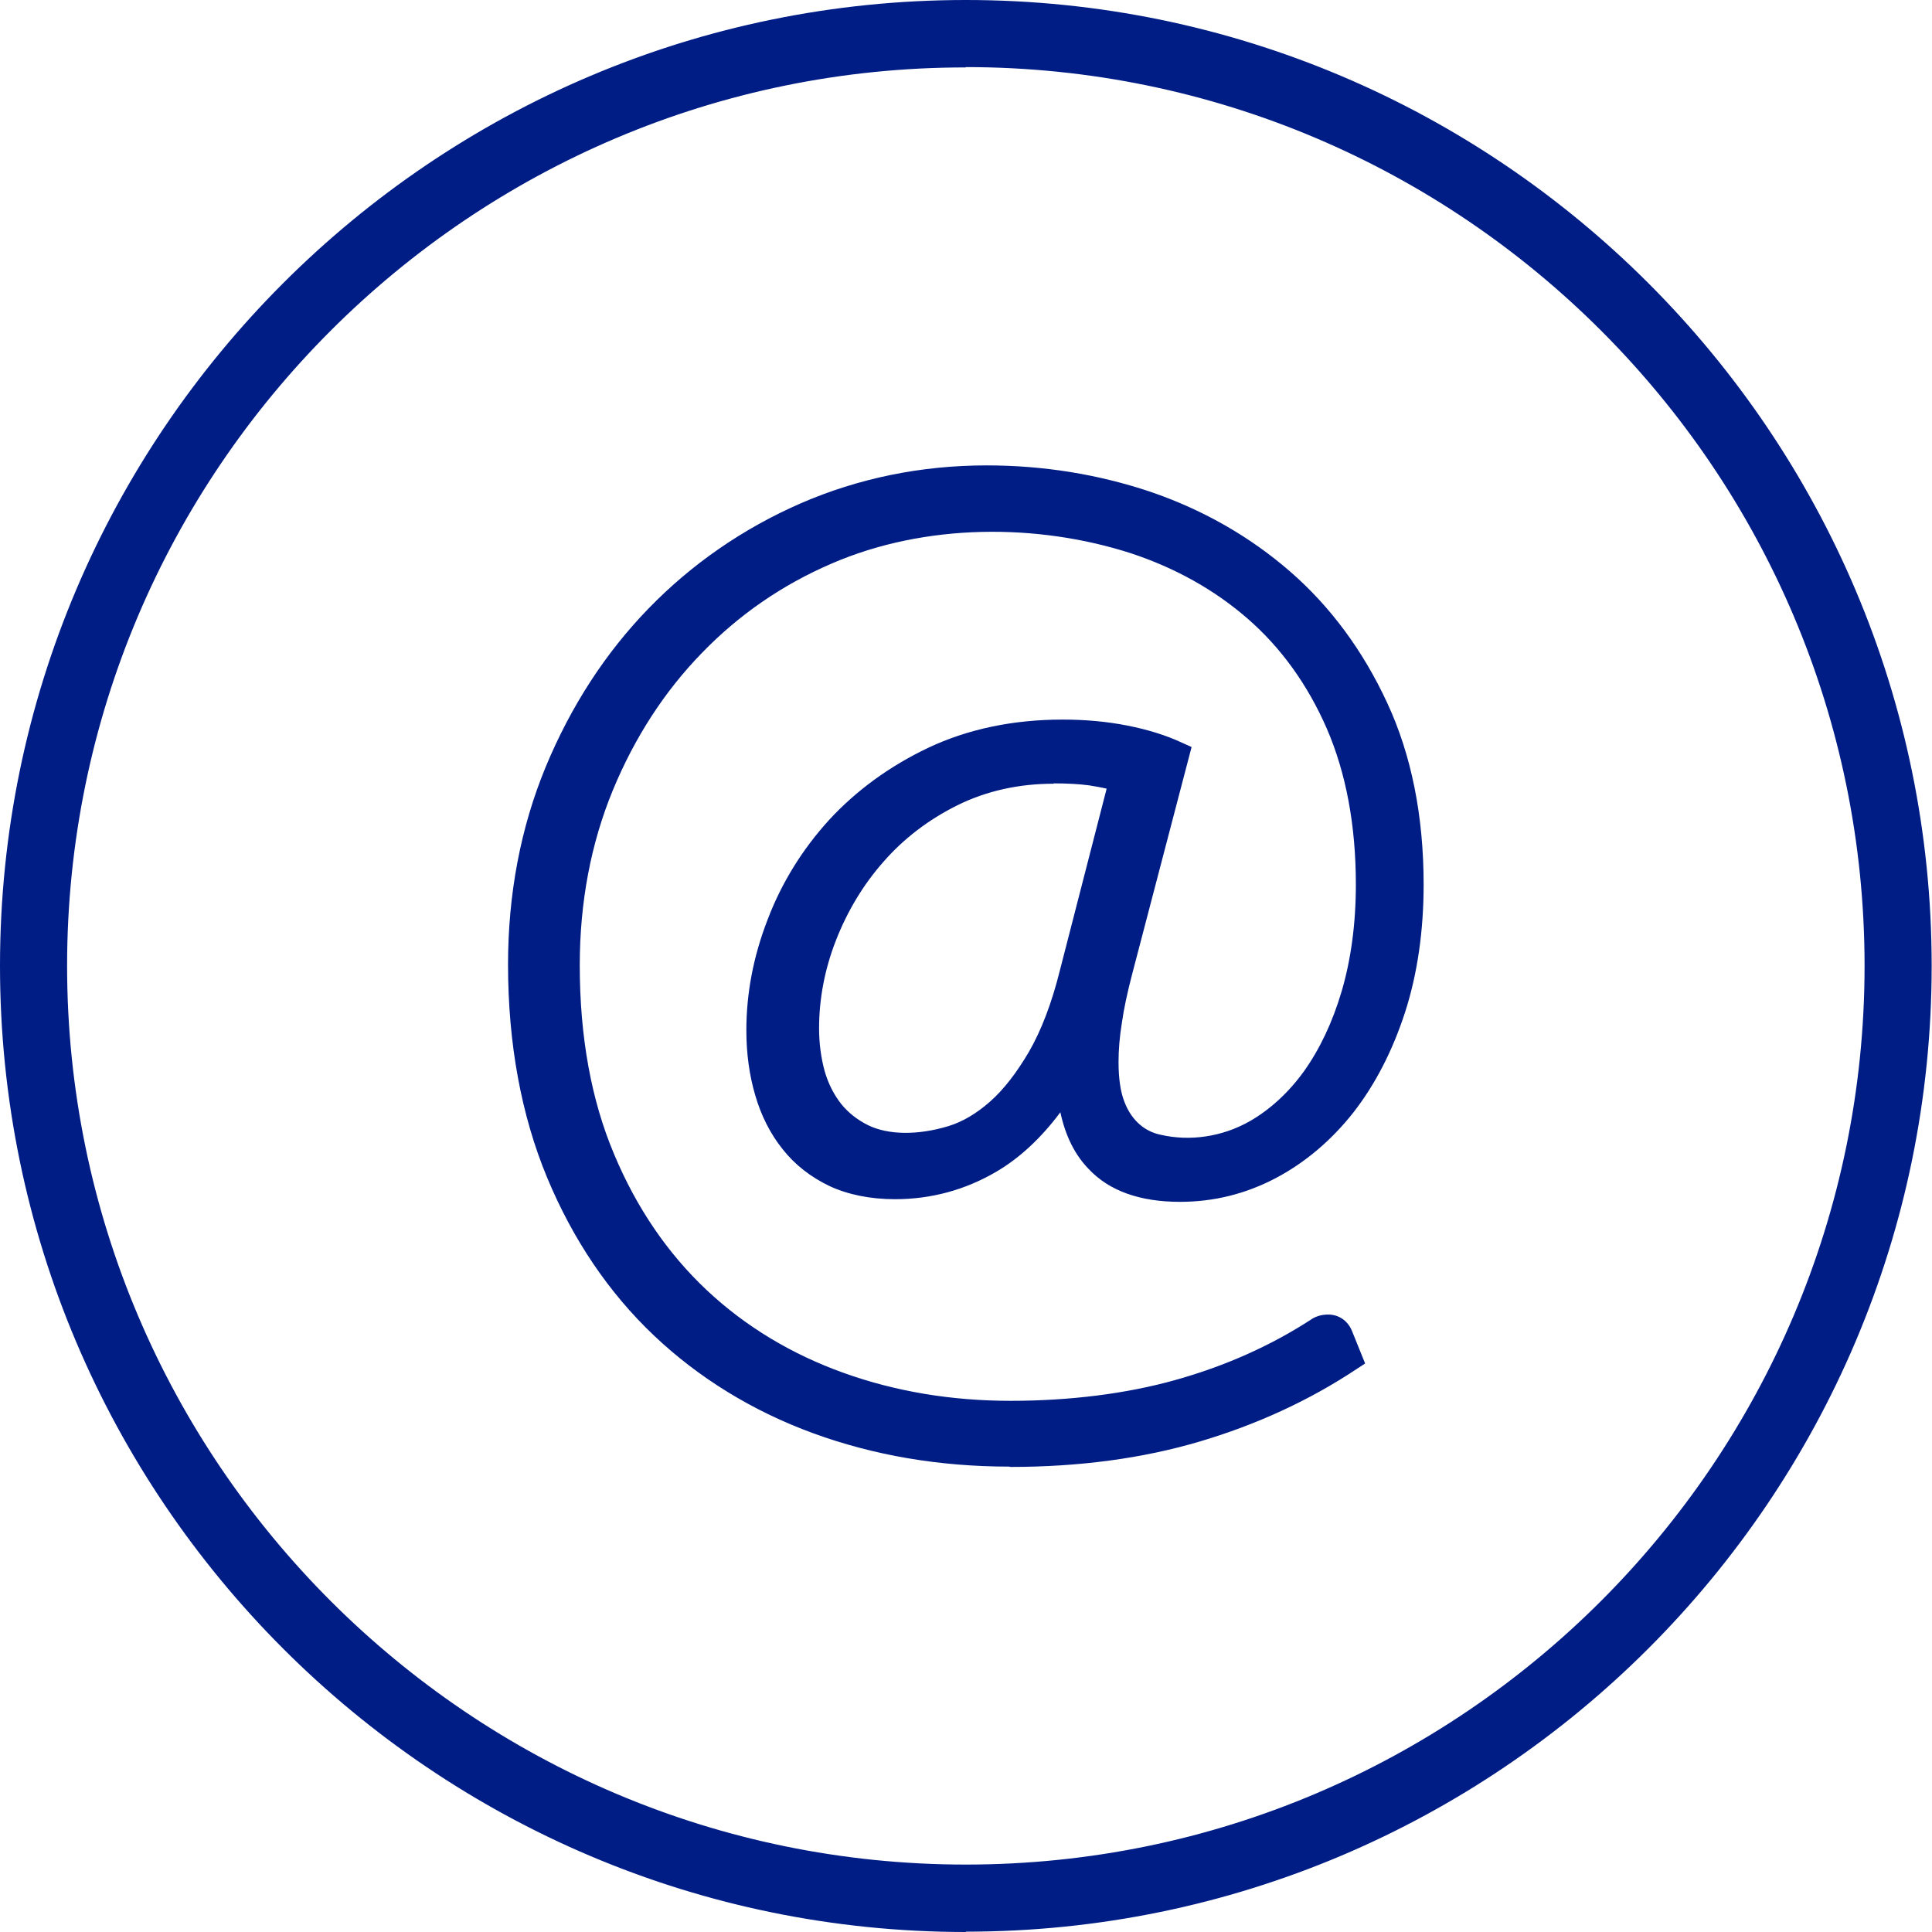 <?xml version="1.0" encoding="UTF-8"?>
<!DOCTYPE svg PUBLIC '-//W3C//DTD SVG 1.0//EN'
          'http://www.w3.org/TR/2001/REC-SVG-20010904/DTD/svg10.dtd'>
<svg data-name="Capa 2" height="58.45" viewBox="0 0 58.45 58.45" width="58.45" xmlns="http://www.w3.org/2000/svg" xmlns:xlink="http://www.w3.org/1999/xlink"
><g data-name="Capa 1"
  ><g fill="#001d85"
    ><g
      ><path d="m29.22,58.07C13.32,58.07.38,45.13.38,29.22S13.32.38,29.22.38s28.85,12.94,28.85,28.85-12.94,28.85-28.85,28.85h0Zm0-56.42C14.02,1.66,1.66,14.02,1.66,29.22s12.37,27.57,27.57,27.57,27.57-12.37,27.57-27.57S44.42,1.66,29.22,1.66h0Z"
        /><path d="m29.22,58.45C13.11,58.45,0,45.34,0,29.22S13.11,0,29.22,0s29.22,13.11,29.22,29.22-13.11,29.22-29.22,29.22ZM29.22.75C13.52.75.75,13.52.75,29.22s12.77,28.47,28.47,28.47,28.47-12.77,28.47-28.47S44.93.75,29.22.75Zm0,56.42c-15.41,0-27.94-12.54-27.94-27.94S13.82,1.28,29.22,1.28s27.94,12.54,27.94,27.94-12.54,27.94-27.94,27.94Zm0-55.13C14.23,2.03,2.03,14.23,2.03,29.22s12.2,27.19,27.19,27.19,27.19-12.2,27.19-27.19S44.22,2.03,29.22,2.03Z"
      /></g
      ><g
      ><path d="m35.69,35.98c-1.1,0-1.94-.29-2.49-.88-.56-.58-.85-1.42-.88-2.51-.7,1.17-1.5,2.01-2.38,2.53-.88.52-1.84.78-2.87.78-.7,0-1.31-.12-1.83-.37-.52-.24-.94-.58-1.28-1.01-.34-.43-.59-.93-.76-1.51-.17-.58-.26-1.2-.26-1.86,0-1.07.2-2.14.61-3.21.41-1.07,1-2.04,1.79-2.9.79-.86,1.75-1.56,2.89-2.1,1.14-.54,2.44-.81,3.9-.81.66,0,1.29.06,1.87.17.58.11,1.11.28,1.57.49l-1.71,6.53c-.15.58-.26,1.1-.33,1.55-.07.46-.1.87-.1,1.23,0,.55.07,1,.21,1.35s.32.62.56.82c.23.2.5.34.8.4.3.07.61.1.94.1.71,0,1.4-.19,2.05-.56.65-.38,1.23-.91,1.73-1.61.5-.7.9-1.54,1.2-2.53.29-.99.44-2.1.44-3.33,0-1.86-.3-3.48-.91-4.87s-1.44-2.54-2.49-3.46c-1.05-.92-2.27-1.6-3.67-2.05-1.39-.45-2.87-.68-4.45-.68-1.72,0-3.35.33-4.88,1-1.54.66-2.89,1.59-4.05,2.79-1.16,1.19-2.09,2.61-2.77,4.26-.68,1.65-1.03,3.46-1.03,5.43,0,2.22.35,4.18,1.06,5.87.71,1.69,1.67,3.1,2.89,4.24,1.22,1.14,2.64,2,4.26,2.58,1.62.58,3.36.88,5.19.88s3.55-.21,5.09-.64c1.54-.43,2.94-1.05,4.19-1.86.09-.06.19-.1.32-.1.18,0,.3.09.38.26l.28.7c-1.4.93-2.95,1.65-4.64,2.15-1.69.5-3.56.75-5.62.75s-4.01-.33-5.8-.99c-1.8-.66-3.36-1.62-4.69-2.88-1.33-1.26-2.38-2.81-3.14-4.65-.77-1.84-1.15-3.94-1.15-6.3,0-2.1.37-4.04,1.11-5.84.74-1.8,1.75-3.35,3.03-4.67,1.28-1.32,2.77-2.35,4.48-3.1,1.71-.75,3.53-1.12,5.48-1.12,1.68,0,3.3.26,4.84.78,1.55.52,2.91,1.3,4.09,2.34,1.19,1.04,2.13,2.32,2.84,3.85.71,1.53,1.06,3.31,1.06,5.33,0,1.37-.18,2.62-.54,3.75-.36,1.13-.87,2.1-1.5,2.91-.63.81-1.38,1.44-2.23,1.89-.85.45-1.76.68-2.73.68Zm-8.29-1.32c.45,0,.92-.08,1.4-.23.48-.15.95-.42,1.39-.82.44-.4.86-.93,1.25-1.6.39-.67.72-1.53.98-2.57l1.51-5.84c-.3-.09-.61-.15-.93-.2-.32-.04-.69-.07-1.12-.07-1.13,0-2.15.23-3.08.69-.92.46-1.71,1.06-2.35,1.8-.65.74-1.15,1.57-1.51,2.5-.36.92-.54,1.85-.54,2.8,0,.5.06.97.19,1.4.12.43.31.81.57,1.12.25.31.56.56.93.74.37.18.81.27,1.31.27Z"
        /><path d="m30.53,44.37c-2.11,0-4.1-.34-5.93-1.01-1.83-.67-3.46-1.67-4.82-2.96-1.36-1.29-2.45-2.9-3.23-4.78-.78-1.88-1.18-4.05-1.18-6.44,0-2.13.38-4.14,1.14-5.98.76-1.83,1.8-3.44,3.11-4.79,1.31-1.35,2.86-2.42,4.6-3.18,1.75-.76,3.64-1.15,5.63-1.15,1.72,0,3.38.27,4.96.8,1.58.54,3,1.35,4.22,2.41,1.22,1.06,2.21,2.4,2.94,3.98.73,1.57,1.1,3.42,1.1,5.49,0,1.41-.19,2.71-.56,3.86-.38,1.17-.9,2.18-1.56,3.03-.67.85-1.46,1.52-2.35,1.99-.91.48-1.88.72-2.9.72-1.21,0-2.14-.33-2.76-.99-.43-.44-.71-1.02-.86-1.72-.59.79-1.24,1.39-1.94,1.8-.94.55-1.97.83-3.06.83-.76,0-1.43-.14-1.99-.4-.56-.27-1.04-.64-1.41-1.11-.37-.46-.65-1.01-.83-1.63-.18-.61-.27-1.27-.27-1.97,0-1.11.21-2.23.64-3.34.42-1.11,1.05-2.13,1.86-3.02.82-.89,1.83-1.63,3.01-2.19,1.19-.56,2.55-.85,4.06-.85.69,0,1.34.06,1.95.18.61.12,1.17.29,1.66.52l.29.13-1.79,6.84c-.15.57-.26,1.08-.32,1.51-.07.43-.1.82-.1,1.18,0,.5.06.91.18,1.21.11.29.27.51.45.67.18.16.4.27.64.32.86.2,1.85.08,2.72-.42.6-.35,1.15-.85,1.62-1.5.47-.66.86-1.47,1.14-2.42.28-.95.43-2.04.43-3.23,0-1.8-.3-3.38-.88-4.72-.58-1.33-1.39-2.45-2.39-3.32-1.01-.88-2.2-1.54-3.53-1.98-2.82-.91-6.22-.92-9.06.31-1.49.64-2.81,1.55-3.93,2.71-1.12,1.15-2.03,2.55-2.69,4.15-.66,1.6-1,3.38-1,5.29,0,2.17.35,4.09,1.04,5.72.68,1.63,1.63,3.01,2.8,4.11,1.17,1.1,2.57,1.94,4.13,2.5,1.58.57,3.28.85,5.06.85s3.49-.21,4.99-.63c1.5-.42,2.87-1.03,4.09-1.82.14-.1.32-.16.53-.16.32,0,.59.18.72.49l.4.99-.26.17c-1.43.95-3.02,1.68-4.74,2.19-1.72.51-3.64.77-5.73.77Zm-.68-29.55c-1.88,0-3.67.37-5.33,1.09-1.66.72-3.12,1.74-4.36,3.02-1.24,1.28-2.23,2.81-2.95,4.55s-1.08,3.66-1.08,5.69c0,2.3.38,4.37,1.12,6.16.74,1.78,1.77,3.3,3.05,4.52,1.29,1.22,2.82,2.16,4.56,2.8,1.74.64,3.65.96,5.67.96s3.87-.25,5.51-.74c1.54-.46,2.98-1.11,4.28-1.93l-.17-.41c-.1-.03-.12-.01-.13,0-1.3.84-2.74,1.49-4.31,1.92-1.57.43-3.31.66-5.19.66s-3.66-.3-5.32-.9c-1.67-.6-3.14-1.49-4.39-2.66-1.25-1.17-2.26-2.64-2.98-4.37-.73-1.72-1.09-3.75-1.09-6.01,0-2.01.36-3.89,1.06-5.58s1.66-3.16,2.85-4.38c1.19-1.22,2.59-2.19,4.17-2.87,1.58-.68,3.27-1.03,5.03-1.03,1.6,0,3.14.23,4.56.7,1.43.46,2.71,1.18,3.79,2.13,1.08.95,1.95,2.16,2.58,3.59.63,1.43.94,3.12.94,5.02,0,1.26-.15,2.42-.46,3.44-.31,1.03-.73,1.92-1.25,2.65-.53.74-1.15,1.31-1.85,1.71-1.03.6-2.23.75-3.27.5-.36-.08-.69-.25-.96-.49-.28-.24-.5-.56-.66-.96-.16-.39-.23-.88-.23-1.49,0-.39.04-.83.11-1.29.07-.46.18-1,.34-1.59l1.63-6.22c-.36-.14-.76-.26-1.2-.34-.56-.11-1.16-.16-1.8-.16-1.39,0-2.65.26-3.74.77-1.09.52-2.02,1.19-2.77,2.01-.75.82-1.33,1.76-1.71,2.78-.39,1.03-.59,2.06-.59,3.08,0,.62.08,1.22.24,1.76.16.53.39.99.7,1.38.3.38.69.69,1.15.9.46.22,1.02.33,1.67.33.96,0,1.86-.25,2.68-.73.83-.49,1.59-1.29,2.25-2.4l.67-1.11.03,1.29c.02.99.28,1.75.77,2.26.48.5,1.23.76,2.22.76.9,0,1.76-.21,2.55-.63.8-.42,1.51-1.03,2.11-1.79.6-.77,1.09-1.71,1.44-2.79.35-1.08.53-2.3.53-3.63,0-1.96-.35-3.7-1.03-5.17-.69-1.48-1.61-2.73-2.75-3.73-1.14-1-2.48-1.76-3.97-2.26-1.5-.51-3.09-.76-4.72-.76Zm-2.45,20.21c-.56,0-1.05-.1-1.47-.31-.42-.21-.77-.49-1.06-.84-.29-.36-.5-.78-.63-1.25-.13-.47-.2-.97-.2-1.51,0-.99.19-1.97.56-2.93.37-.96.9-1.84,1.57-2.61.68-.77,1.51-1.41,2.47-1.89.97-.48,2.06-.73,3.24-.73.45,0,.84.02,1.17.07.34.05.67.12.99.21l.35.1-1.6,6.19c-.27,1.07-.62,1.97-1.02,2.67-.41.7-.85,1.27-1.33,1.69-.48.43-1,.73-1.53.9-.52.16-1.03.24-1.51.24Zm4.48-11.32c-1.06,0-2.04.22-2.91.65-.87.43-1.63,1.01-2.24,1.71-.62.7-1.1,1.51-1.44,2.38-.34.87-.51,1.77-.51,2.66,0,.46.06.9.17,1.3.11.38.28.71.5.99.22.27.49.48.81.64.61.3,1.51.31,2.43.03.43-.13.85-.38,1.26-.74.42-.37.81-.88,1.18-1.51.37-.64.69-1.47.94-2.48l1.41-5.48c-.17-.04-.35-.07-.53-.1-.3-.04-.66-.06-1.07-.06Z"
      /></g
    ></g
  ></g
></svg
>
